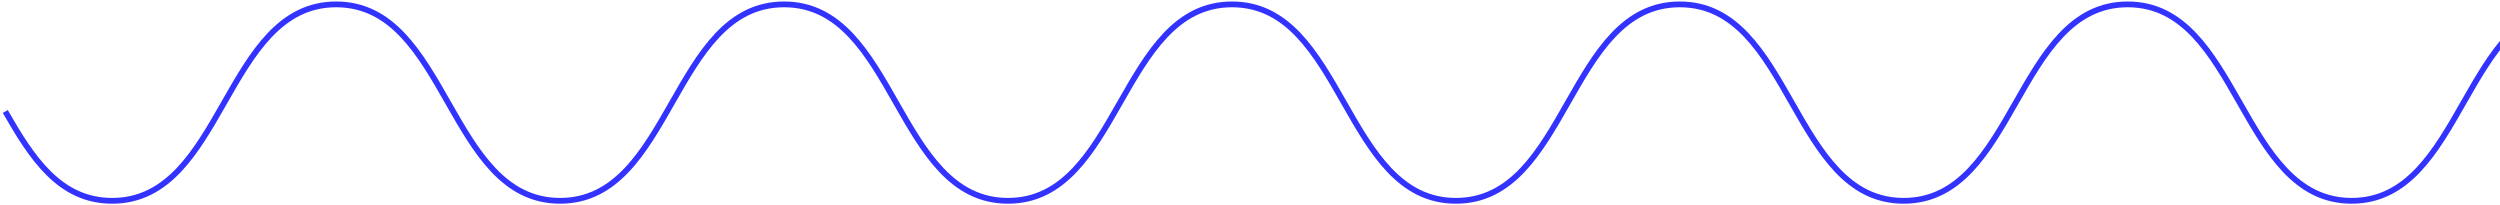 <?xml version="1.0" encoding="UTF-8"?> <svg xmlns="http://www.w3.org/2000/svg" width="865" height="71" viewBox="0 0 865 71" fill="none"><path d="M968.548 69.483C929.834 69.483 929.834 1.517 891.119 1.517C852.405 1.517 852.37 69.483 813.655 69.483C774.94 69.483 774.905 1.517 736.191 1.517C697.476 1.517 697.441 69.483 658.674 69.483C619.907 69.483 619.977 1.517 581.21 1.517C542.443 1.517 542.495 69.483 503.745 69.483C464.996 69.483 464.996 1.517 426.281 1.517C387.567 1.517 387.532 69.483 348.764 69.483C309.997 69.483 310.067 1.517 271.3 1.517C232.533 1.517 232.551 69.483 193.783 69.483C155.016 69.483 155.034 1.517 116.319 1.517C77.605 1.517 77.57 69.483 38.802 69.483C20.575 69.483 10.936 54.498 1.823 38.567" stroke="#3333FF" stroke-width="2" stroke-miterlimit="10"></path></svg> 